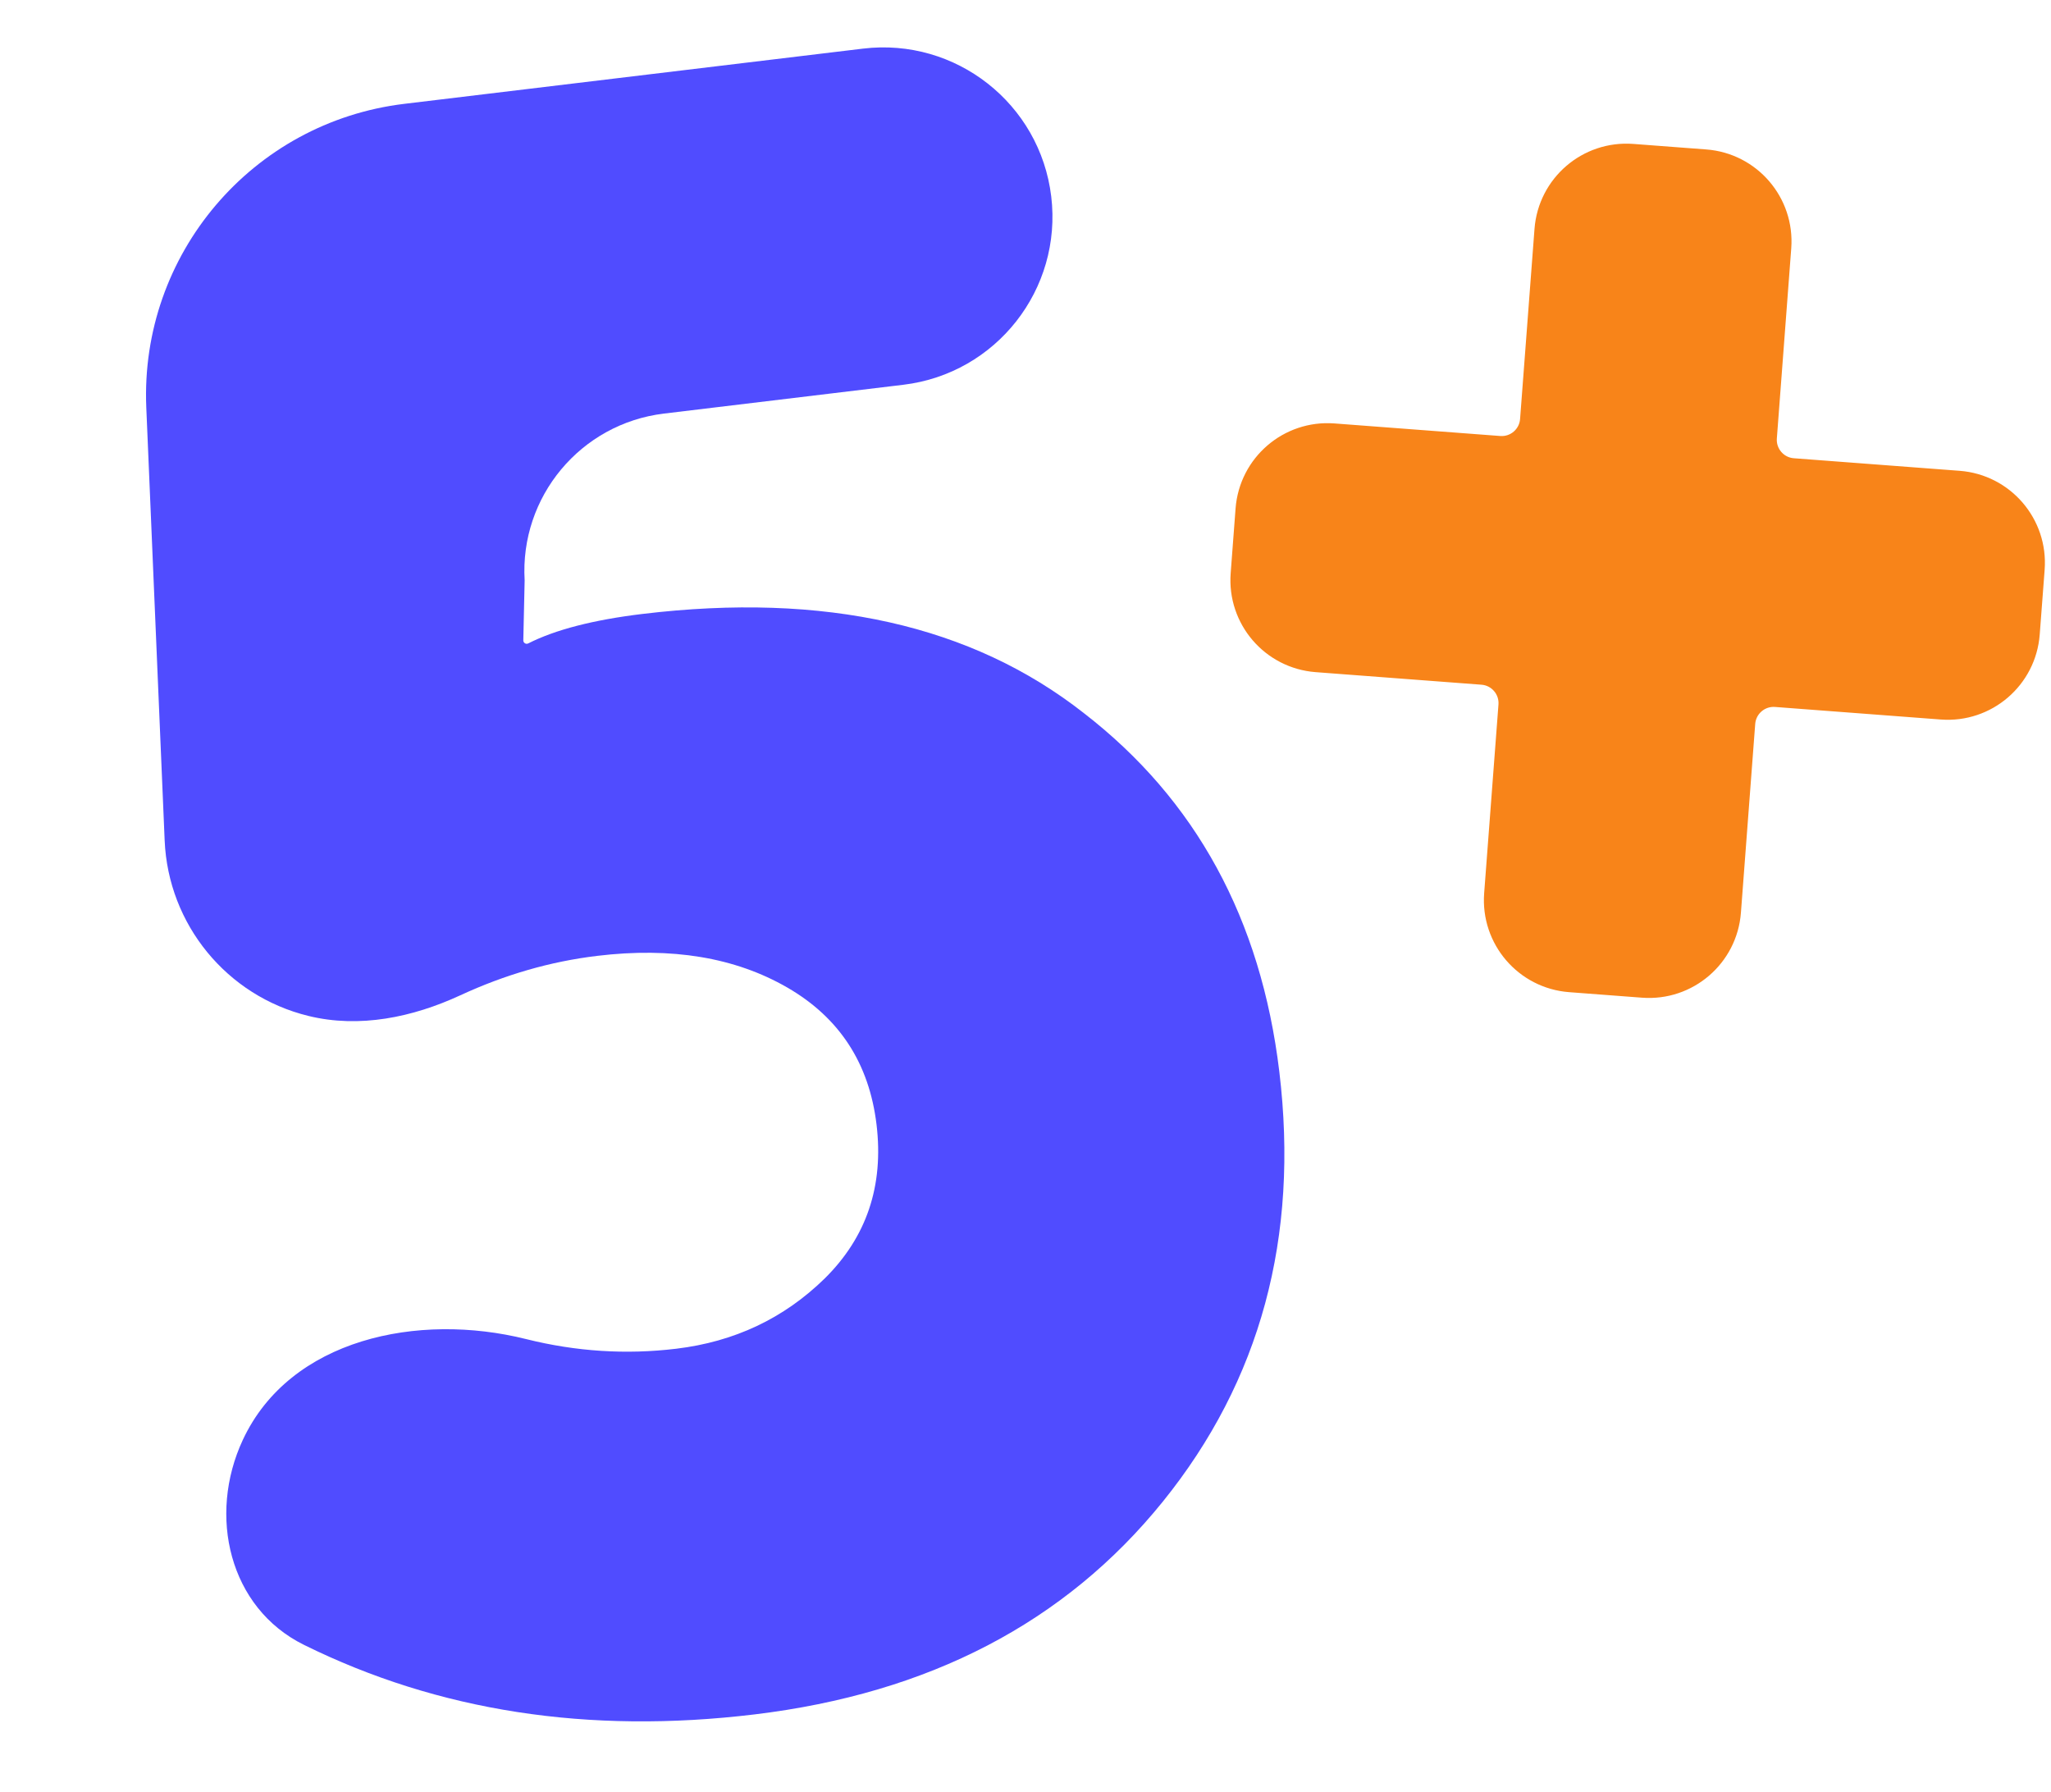 <?xml version="1.0" encoding="UTF-8"?> <svg xmlns="http://www.w3.org/2000/svg" width="95" height="83" viewBox="0 0 95 83" fill="none"> <path d="M14.076 76.176C10.61 74.462 9.613 70.186 11.248 66.683C13.433 62.003 19.366 60.764 24.376 62.018C26.683 62.594 28.998 62.743 31.321 62.463C34.02 62.139 36.311 61.056 38.195 59.214C40.14 57.296 40.941 54.918 40.6 52.081C40.259 49.245 38.881 47.129 36.467 45.735C34.053 44.341 31.116 43.852 27.657 44.269C25.504 44.528 23.392 45.136 21.323 46.094C19.113 47.116 16.649 47.63 14.284 47.05C10.505 46.125 7.792 42.814 7.627 38.927L6.776 18.877C6.475 11.785 11.682 5.657 18.729 4.809L39.972 2.252C44.27 1.734 48.175 4.8 48.692 9.099C49.21 13.397 46.144 17.302 41.846 17.819L30.753 19.154C26.898 19.618 24.071 23.003 24.301 26.88L24.239 29.655C24.237 29.75 24.32 29.825 24.415 29.814C24.433 29.812 24.451 29.806 24.468 29.798C25.722 29.162 27.484 28.708 29.752 28.434C38.193 27.419 45.01 28.949 50.204 33.027C55.389 37.035 58.406 42.568 59.256 49.625C60.18 57.305 58.382 63.944 53.862 69.542C49.342 75.139 43.034 78.426 34.939 79.4C27.249 80.326 20.295 79.251 14.076 76.176Z" fill="#504CFF"></path> <path d="M57.855 26.612C57.712 28.494 59.122 30.134 61.003 30.277L68.684 30.859C69.625 30.93 70.33 31.751 70.259 32.691L69.596 41.433C69.454 43.315 70.864 44.956 72.745 45.098L76.121 45.354C78.002 45.496 79.643 44.087 79.786 42.205L80.448 33.463C80.519 32.523 81.34 31.818 82.281 31.889L89.961 32.471C91.843 32.614 93.484 31.204 93.626 29.322L93.854 26.321C93.996 24.439 92.587 22.799 90.705 22.656L83.024 22.074C82.083 22.003 81.379 21.182 81.45 20.242L82.117 11.438C82.259 9.556 80.85 7.915 78.968 7.773L75.593 7.517C73.711 7.374 72.07 8.784 71.928 10.665L71.26 19.47C71.189 20.41 70.369 21.115 69.428 21.044L61.747 20.462C59.865 20.319 58.225 21.729 58.082 23.611L57.855 26.612Z" fill="#F88419" stroke="#F88419" stroke-width="1.708"></path> </svg> 